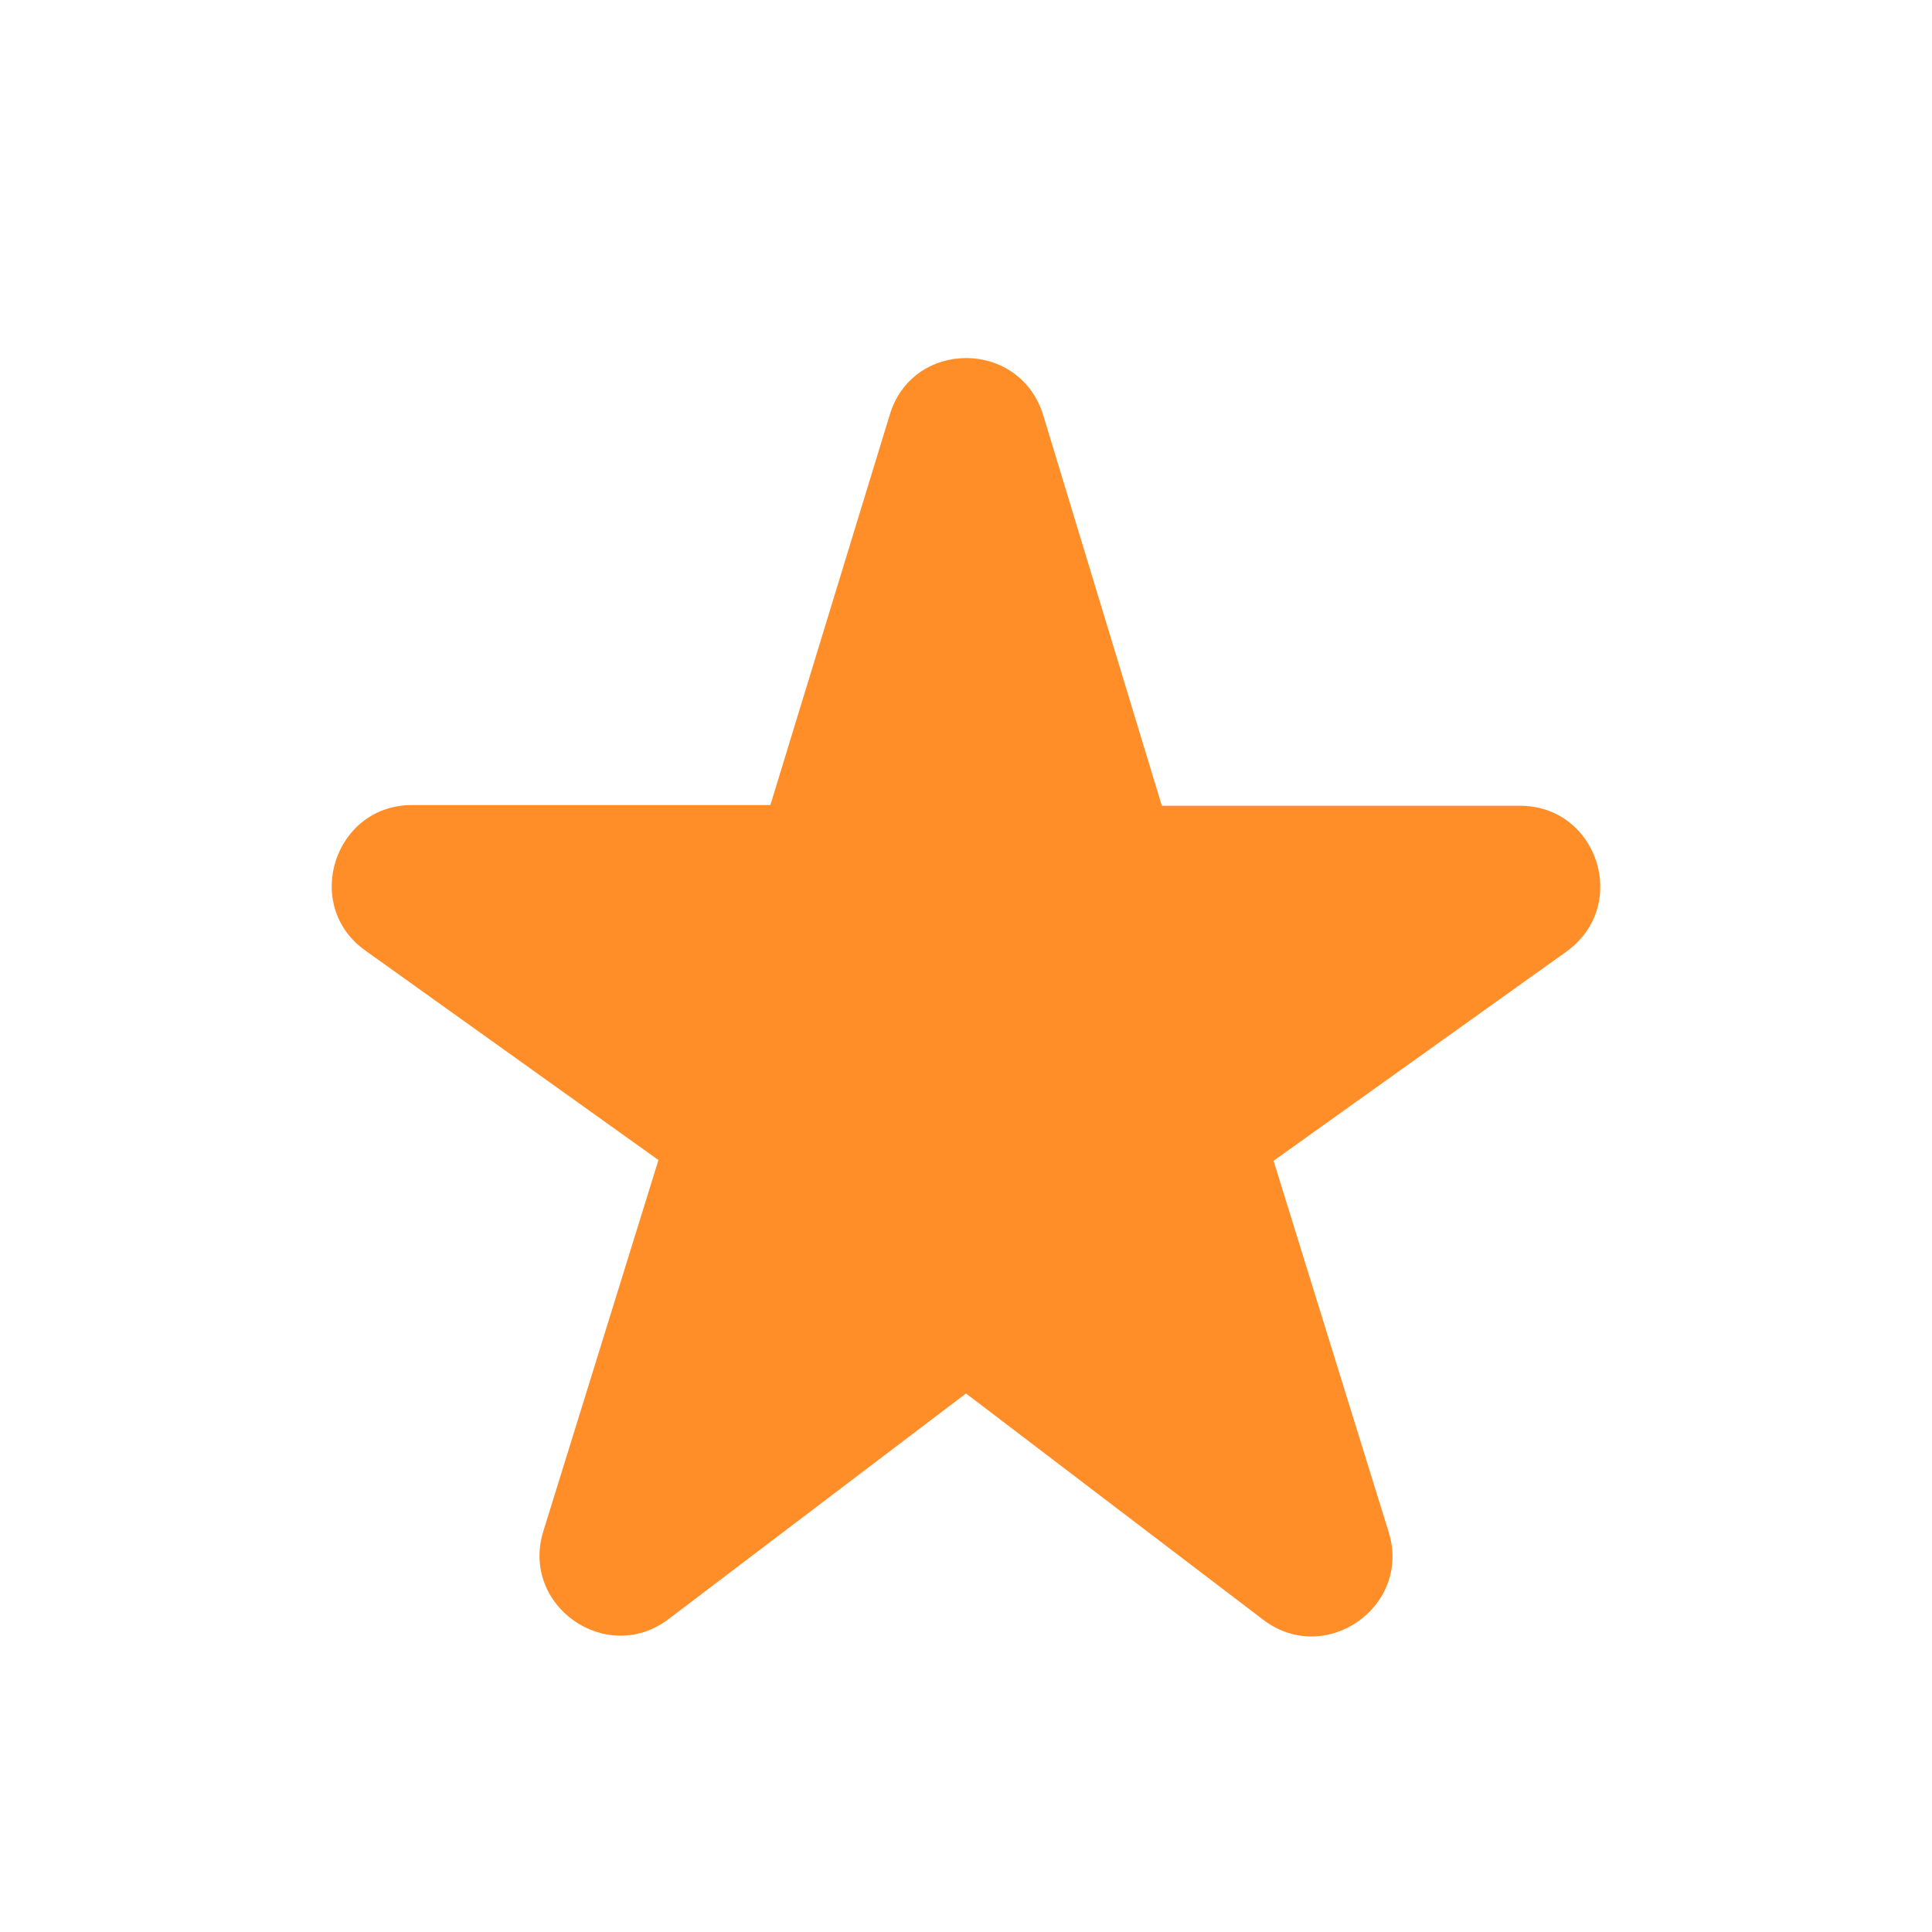 <svg width="16" height="16" viewBox="0 0 16 16" fill="none" xmlns="http://www.w3.org/2000/svg">
<path d="M9.62 6.667L8.64 3.44C8.447 2.807 7.553 2.807 7.367 3.44L6.38 6.667H3.413C2.767 6.667 2.5 7.5 3.027 7.873L5.453 9.607L4.5 12.68C4.307 13.3 5.027 13.8 5.54 13.406L8 11.54L10.46 13.413C10.973 13.806 11.693 13.306 11.5 12.687L10.547 9.613L12.973 7.88C13.5 7.5 13.233 6.673 12.587 6.673H9.62V6.667Z" fill="#FF8D28"/>
</svg>
